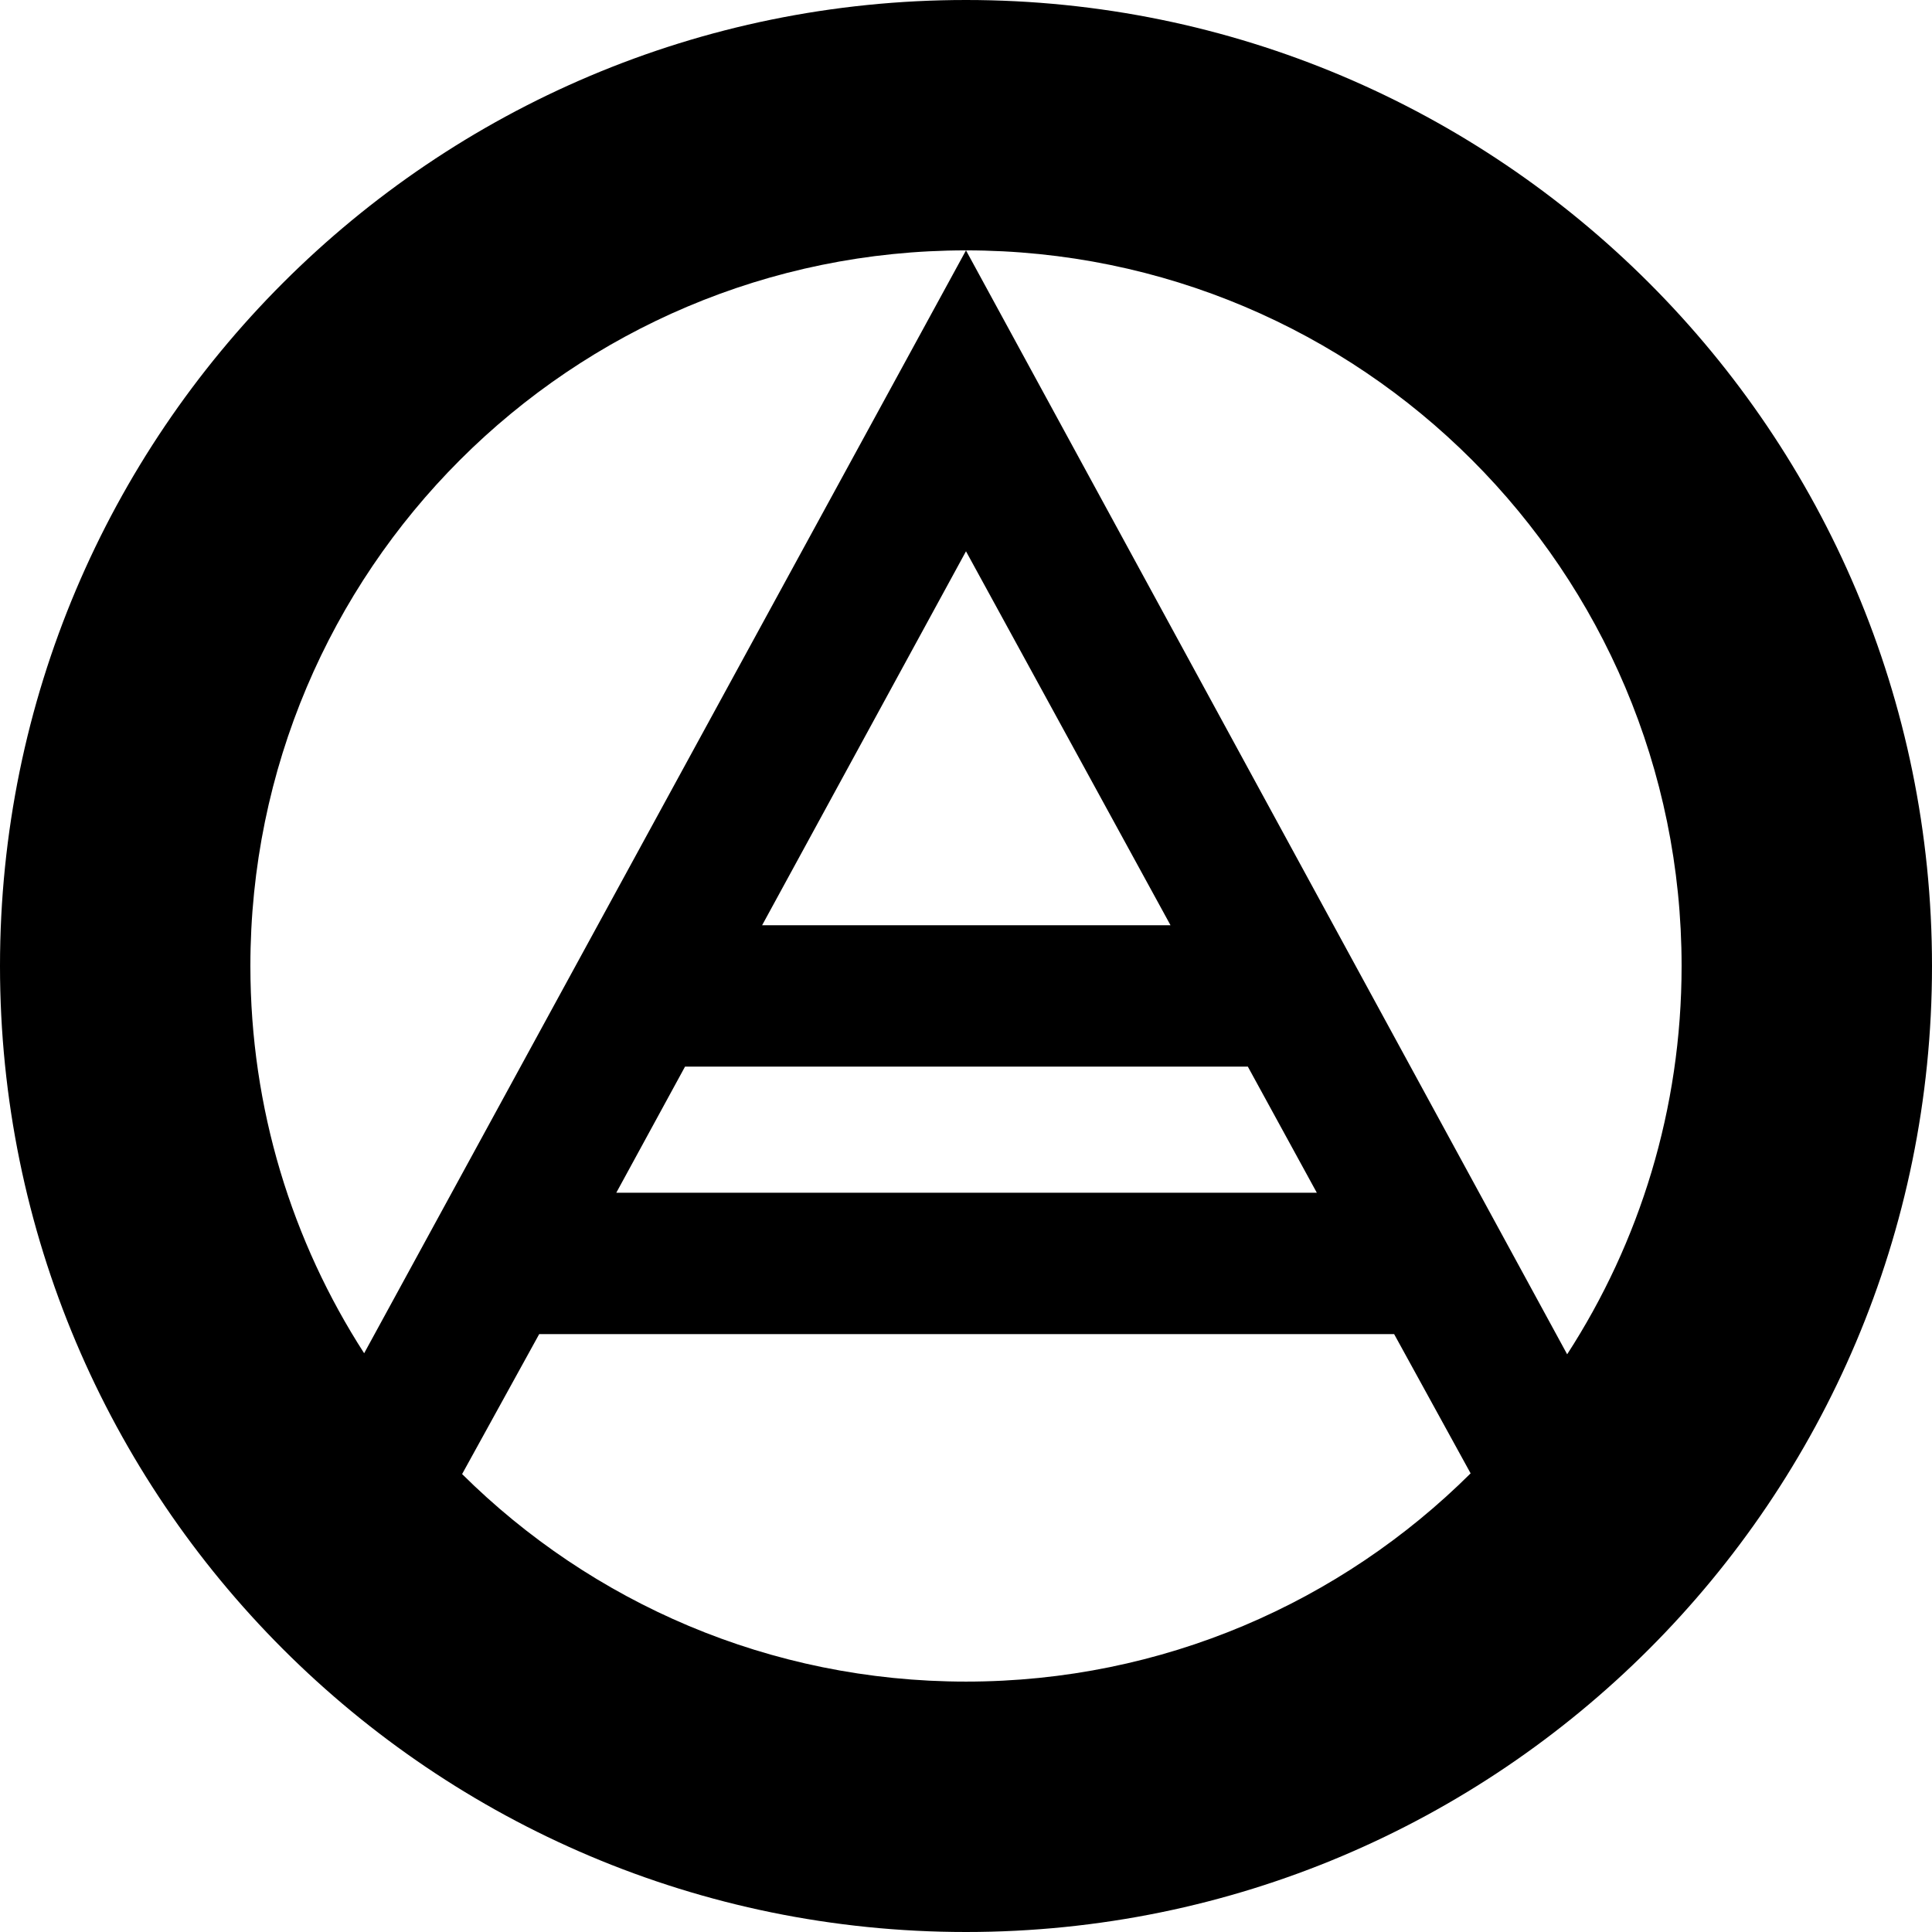 <svg xmlns="http://www.w3.org/2000/svg" width="226.777" height="226.777" viewBox="0 0 226.777 226.777"><path d="M113.389 0C50.766 0 0 50.766 0 113.388c0 62.623 50.766 113.389 113.389 113.389 62.622 0 113.388-50.766 113.388-113.389C226.777 50.766 176.011 0 113.389 0zm-.001 197.385c-23.071 0-43.966-9.303-59.146-24.359l9.05-16.431h100.349l8.979 16.347c-15.188 15.106-36.118 24.443-59.232 24.443zm33.081-72.189l8.099 14.808H72.339l8.072-14.808h66.058zm-57.012-16.592l23.931-43.893 24.007 43.893H89.457zm94.495 50.363L113.388 29.39 42.744 158.844c-8.448-13.104-13.354-28.707-13.354-45.456 0-46.391 37.607-83.999 83.998-83.999 46.391 0 83.997 37.607 83.997 83.999 0 16.803-4.935 32.451-13.433 45.579z"/></svg>